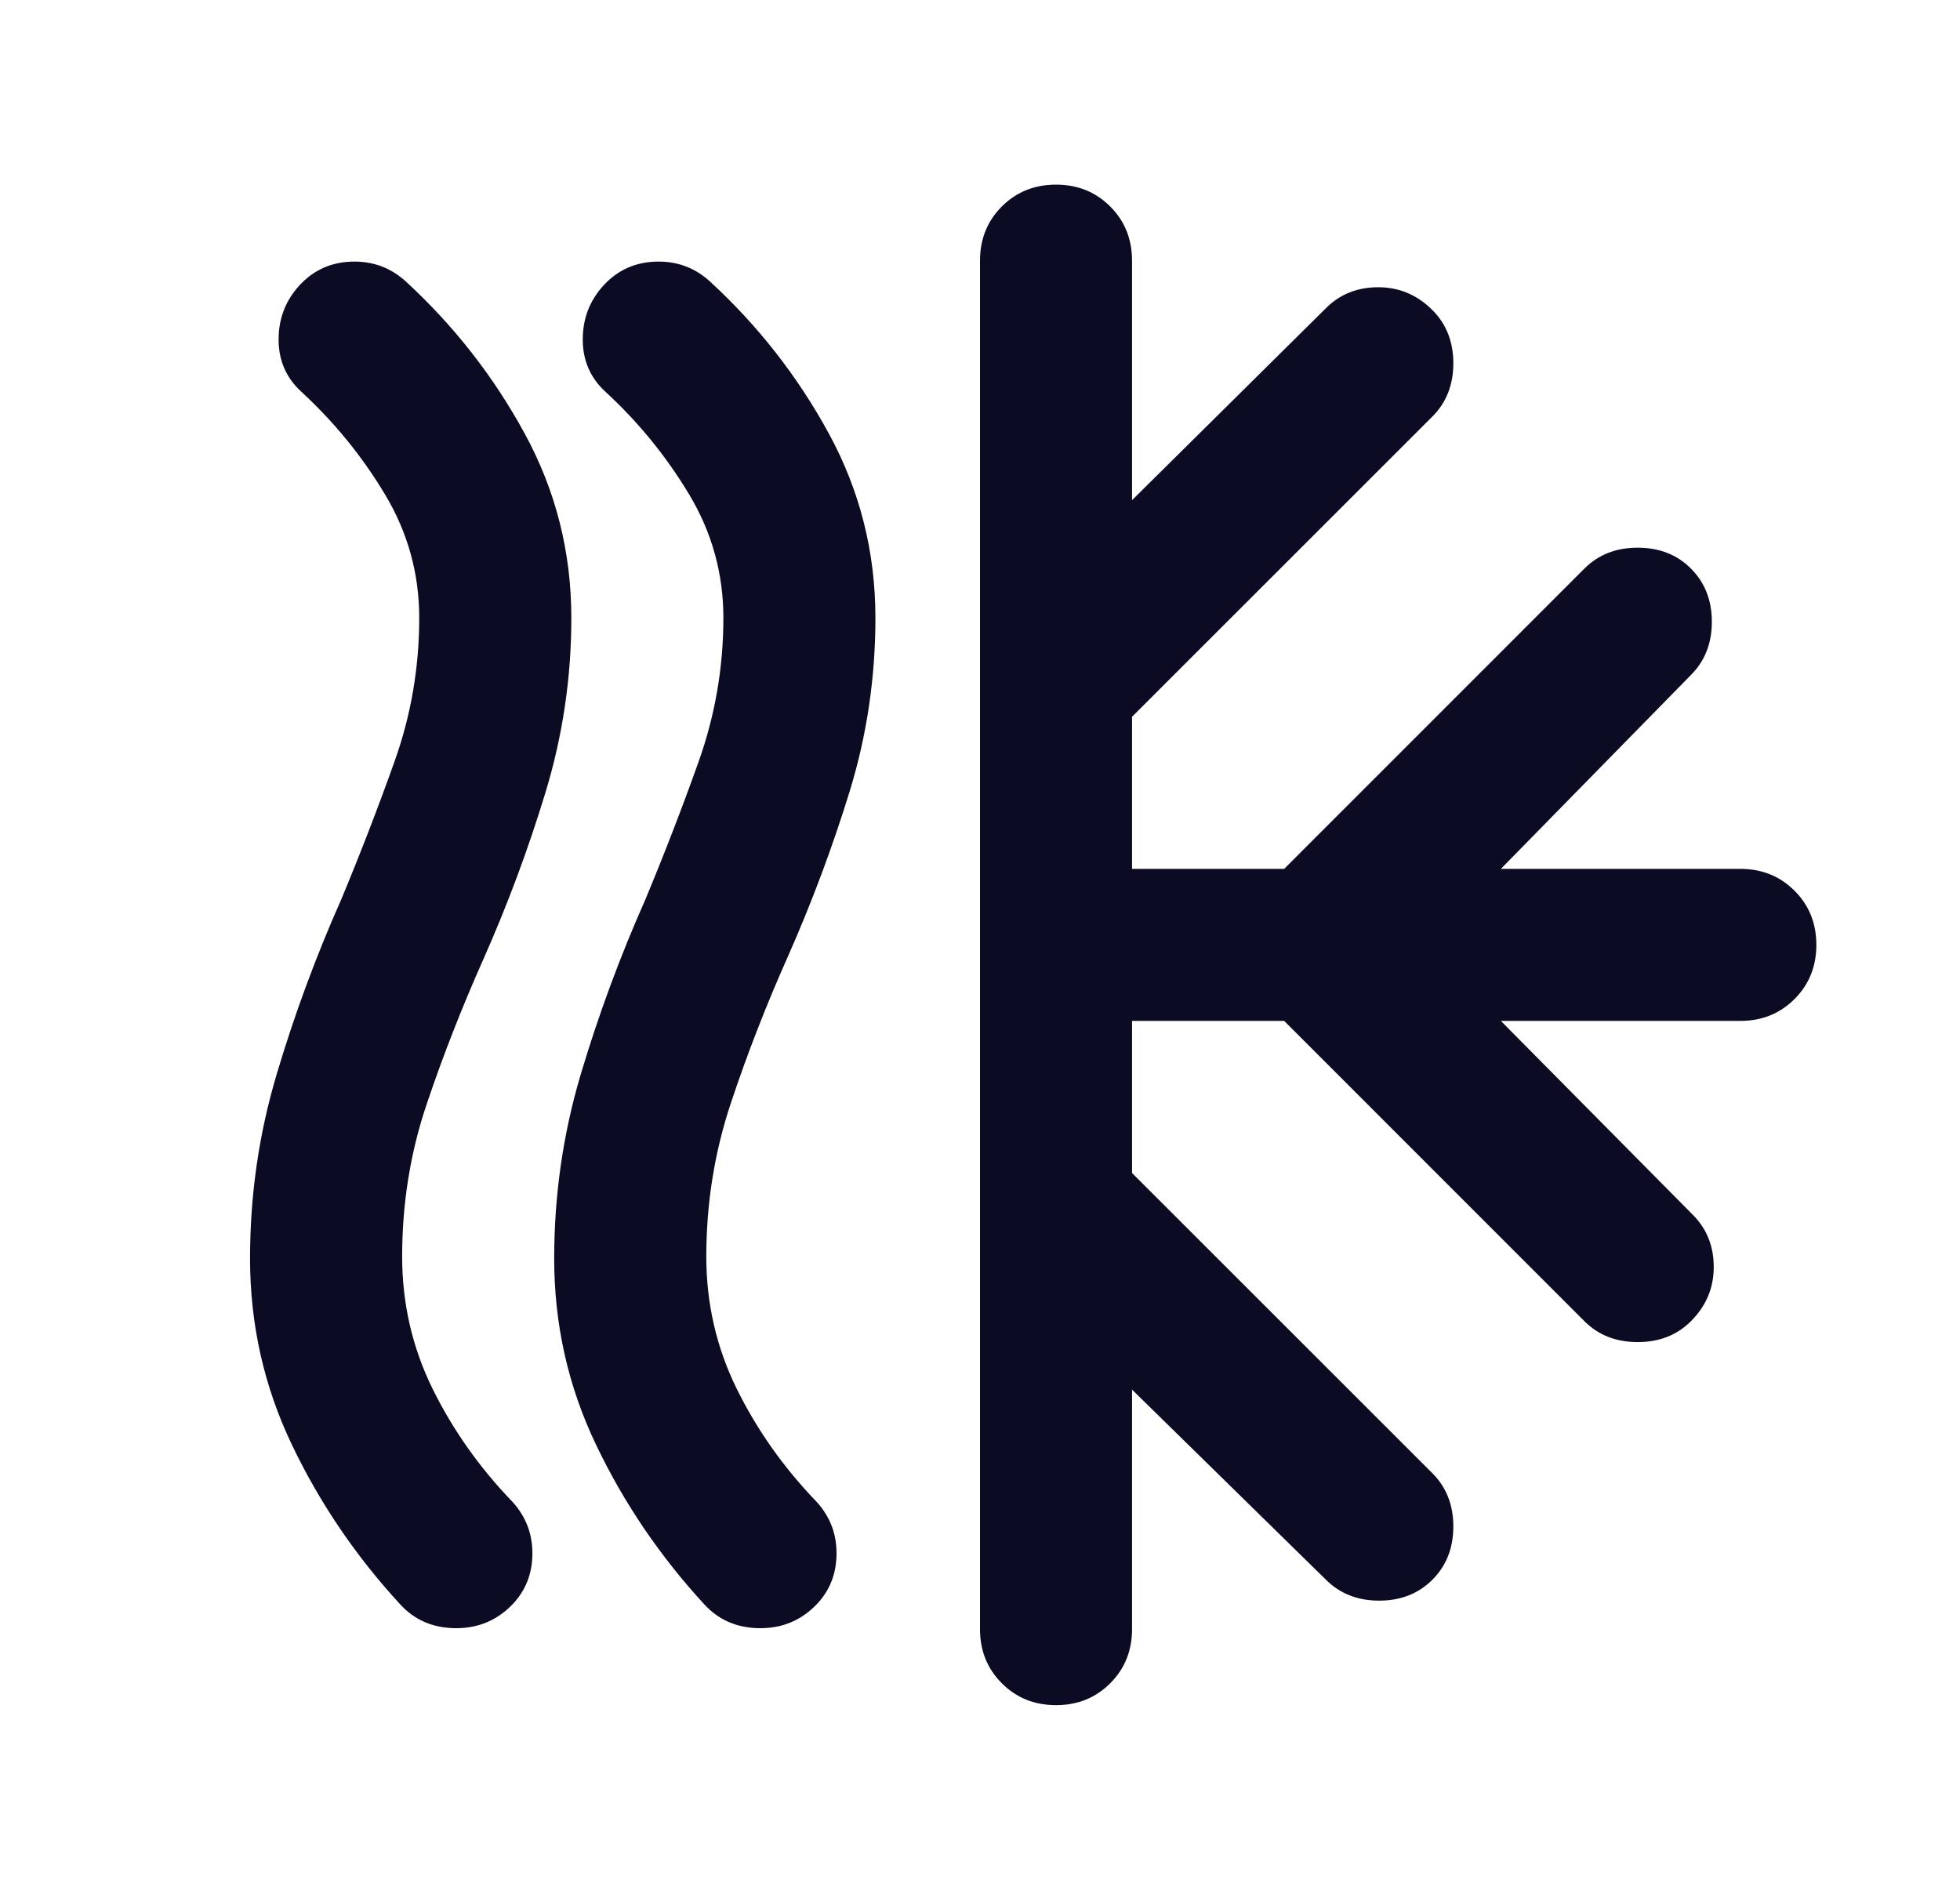 <svg width="28" height="27" viewBox="0 0 28 27" fill="none" xmlns="http://www.w3.org/2000/svg">
<mask id="mask0_2672_3694" style="mask-type:alpha" maskUnits="userSpaceOnUse" x="0" y="0" width="28" height="27">
<rect x="0.966" y="0.466" width="26.069" height="26.069" fill="#D9D9D9"/>
</mask>
<g mask="url(#mask0_2672_3694)">
<path d="M7.265 22.977C7.048 23.176 6.786 23.271 6.478 23.262C6.17 23.253 5.917 23.14 5.718 22.923C5.084 22.235 4.568 21.475 4.17 20.642C3.772 19.809 3.572 18.922 3.572 17.981C3.572 17.075 3.699 16.197 3.953 15.347C4.206 14.496 4.514 13.663 4.876 12.848C5.147 12.197 5.401 11.54 5.636 10.88C5.872 10.219 5.989 9.535 5.989 8.829C5.989 8.196 5.826 7.607 5.5 7.064C5.175 6.521 4.776 6.032 4.306 5.598C4.088 5.399 3.98 5.15 3.98 4.851C3.98 4.552 4.079 4.294 4.278 4.077C4.478 3.86 4.726 3.747 5.025 3.738C5.324 3.729 5.582 3.824 5.799 4.023C6.487 4.656 7.053 5.381 7.496 6.195C7.94 7.01 8.162 7.888 8.162 8.829C8.162 9.68 8.039 10.508 7.795 11.314C7.551 12.12 7.256 12.912 6.912 13.69C6.605 14.378 6.333 15.07 6.098 15.768C5.862 16.464 5.745 17.193 5.745 17.953C5.745 18.623 5.89 19.252 6.179 19.841C6.469 20.429 6.849 20.968 7.32 21.456C7.519 21.674 7.614 21.932 7.605 22.23C7.596 22.529 7.483 22.778 7.265 22.977ZM11.61 22.977C11.393 23.176 11.131 23.271 10.823 23.262C10.515 23.253 10.262 23.14 10.062 22.923C9.429 22.235 8.913 21.475 8.515 20.642C8.116 19.809 7.917 18.922 7.917 17.981C7.917 17.075 8.044 16.197 8.297 15.347C8.551 14.496 8.859 13.663 9.221 12.848C9.492 12.197 9.746 11.54 9.981 10.88C10.216 10.219 10.334 9.535 10.334 8.829C10.334 8.196 10.171 7.607 9.845 7.064C9.519 6.521 9.121 6.032 8.65 5.598C8.433 5.399 8.325 5.15 8.325 4.851C8.325 4.552 8.424 4.294 8.623 4.077C8.822 3.86 9.071 3.747 9.37 3.738C9.669 3.729 9.927 3.824 10.144 4.023C10.832 4.656 11.398 5.381 11.841 6.195C12.285 7.01 12.506 7.888 12.506 8.829C12.506 9.68 12.384 10.504 12.14 11.3C11.895 12.097 11.601 12.884 11.257 13.663C10.95 14.351 10.678 15.048 10.443 15.754C10.207 16.46 10.09 17.193 10.09 17.953C10.09 18.623 10.235 19.252 10.524 19.841C10.814 20.429 11.194 20.968 11.665 21.456C11.864 21.674 11.959 21.932 11.95 22.23C11.941 22.529 11.828 22.778 11.61 22.977ZM14 23.276V3.724C14 3.416 14.104 3.158 14.312 2.95C14.52 2.742 14.778 2.638 15.086 2.638C15.394 2.638 15.652 2.742 15.86 2.95C16.068 3.158 16.172 3.416 16.172 3.724V7.146L18.942 4.403C19.141 4.204 19.39 4.104 19.689 4.104C19.988 4.104 20.246 4.213 20.463 4.43C20.662 4.629 20.762 4.883 20.762 5.191C20.762 5.498 20.662 5.752 20.463 5.951L16.172 10.241V12.414H18.345L22.635 8.123C22.834 7.924 23.088 7.825 23.396 7.825C23.703 7.825 23.957 7.924 24.156 8.123C24.355 8.322 24.455 8.576 24.455 8.884C24.455 9.191 24.355 9.445 24.156 9.644L21.441 12.414H24.862C25.17 12.414 25.428 12.518 25.636 12.726C25.844 12.934 25.948 13.192 25.948 13.5C25.948 13.808 25.844 14.066 25.636 14.274C25.428 14.482 25.17 14.586 24.862 14.586H21.441L24.183 17.356C24.382 17.555 24.482 17.804 24.482 18.103C24.482 18.401 24.373 18.66 24.156 18.877C23.957 19.076 23.703 19.175 23.396 19.175C23.088 19.175 22.834 19.076 22.635 18.877L18.345 14.586H16.172V16.759L20.463 21.049C20.662 21.248 20.762 21.502 20.762 21.809C20.762 22.117 20.662 22.371 20.463 22.57C20.264 22.769 20.01 22.869 19.703 22.869C19.395 22.869 19.141 22.769 18.942 22.57L16.172 19.854V23.276C16.172 23.584 16.068 23.842 15.86 24.05C15.652 24.258 15.394 24.362 15.086 24.362C14.778 24.362 14.52 24.258 14.312 24.05C14.104 23.842 14 23.584 14 23.276Z" fill="#0B0C24"/>
</g>
</svg>
